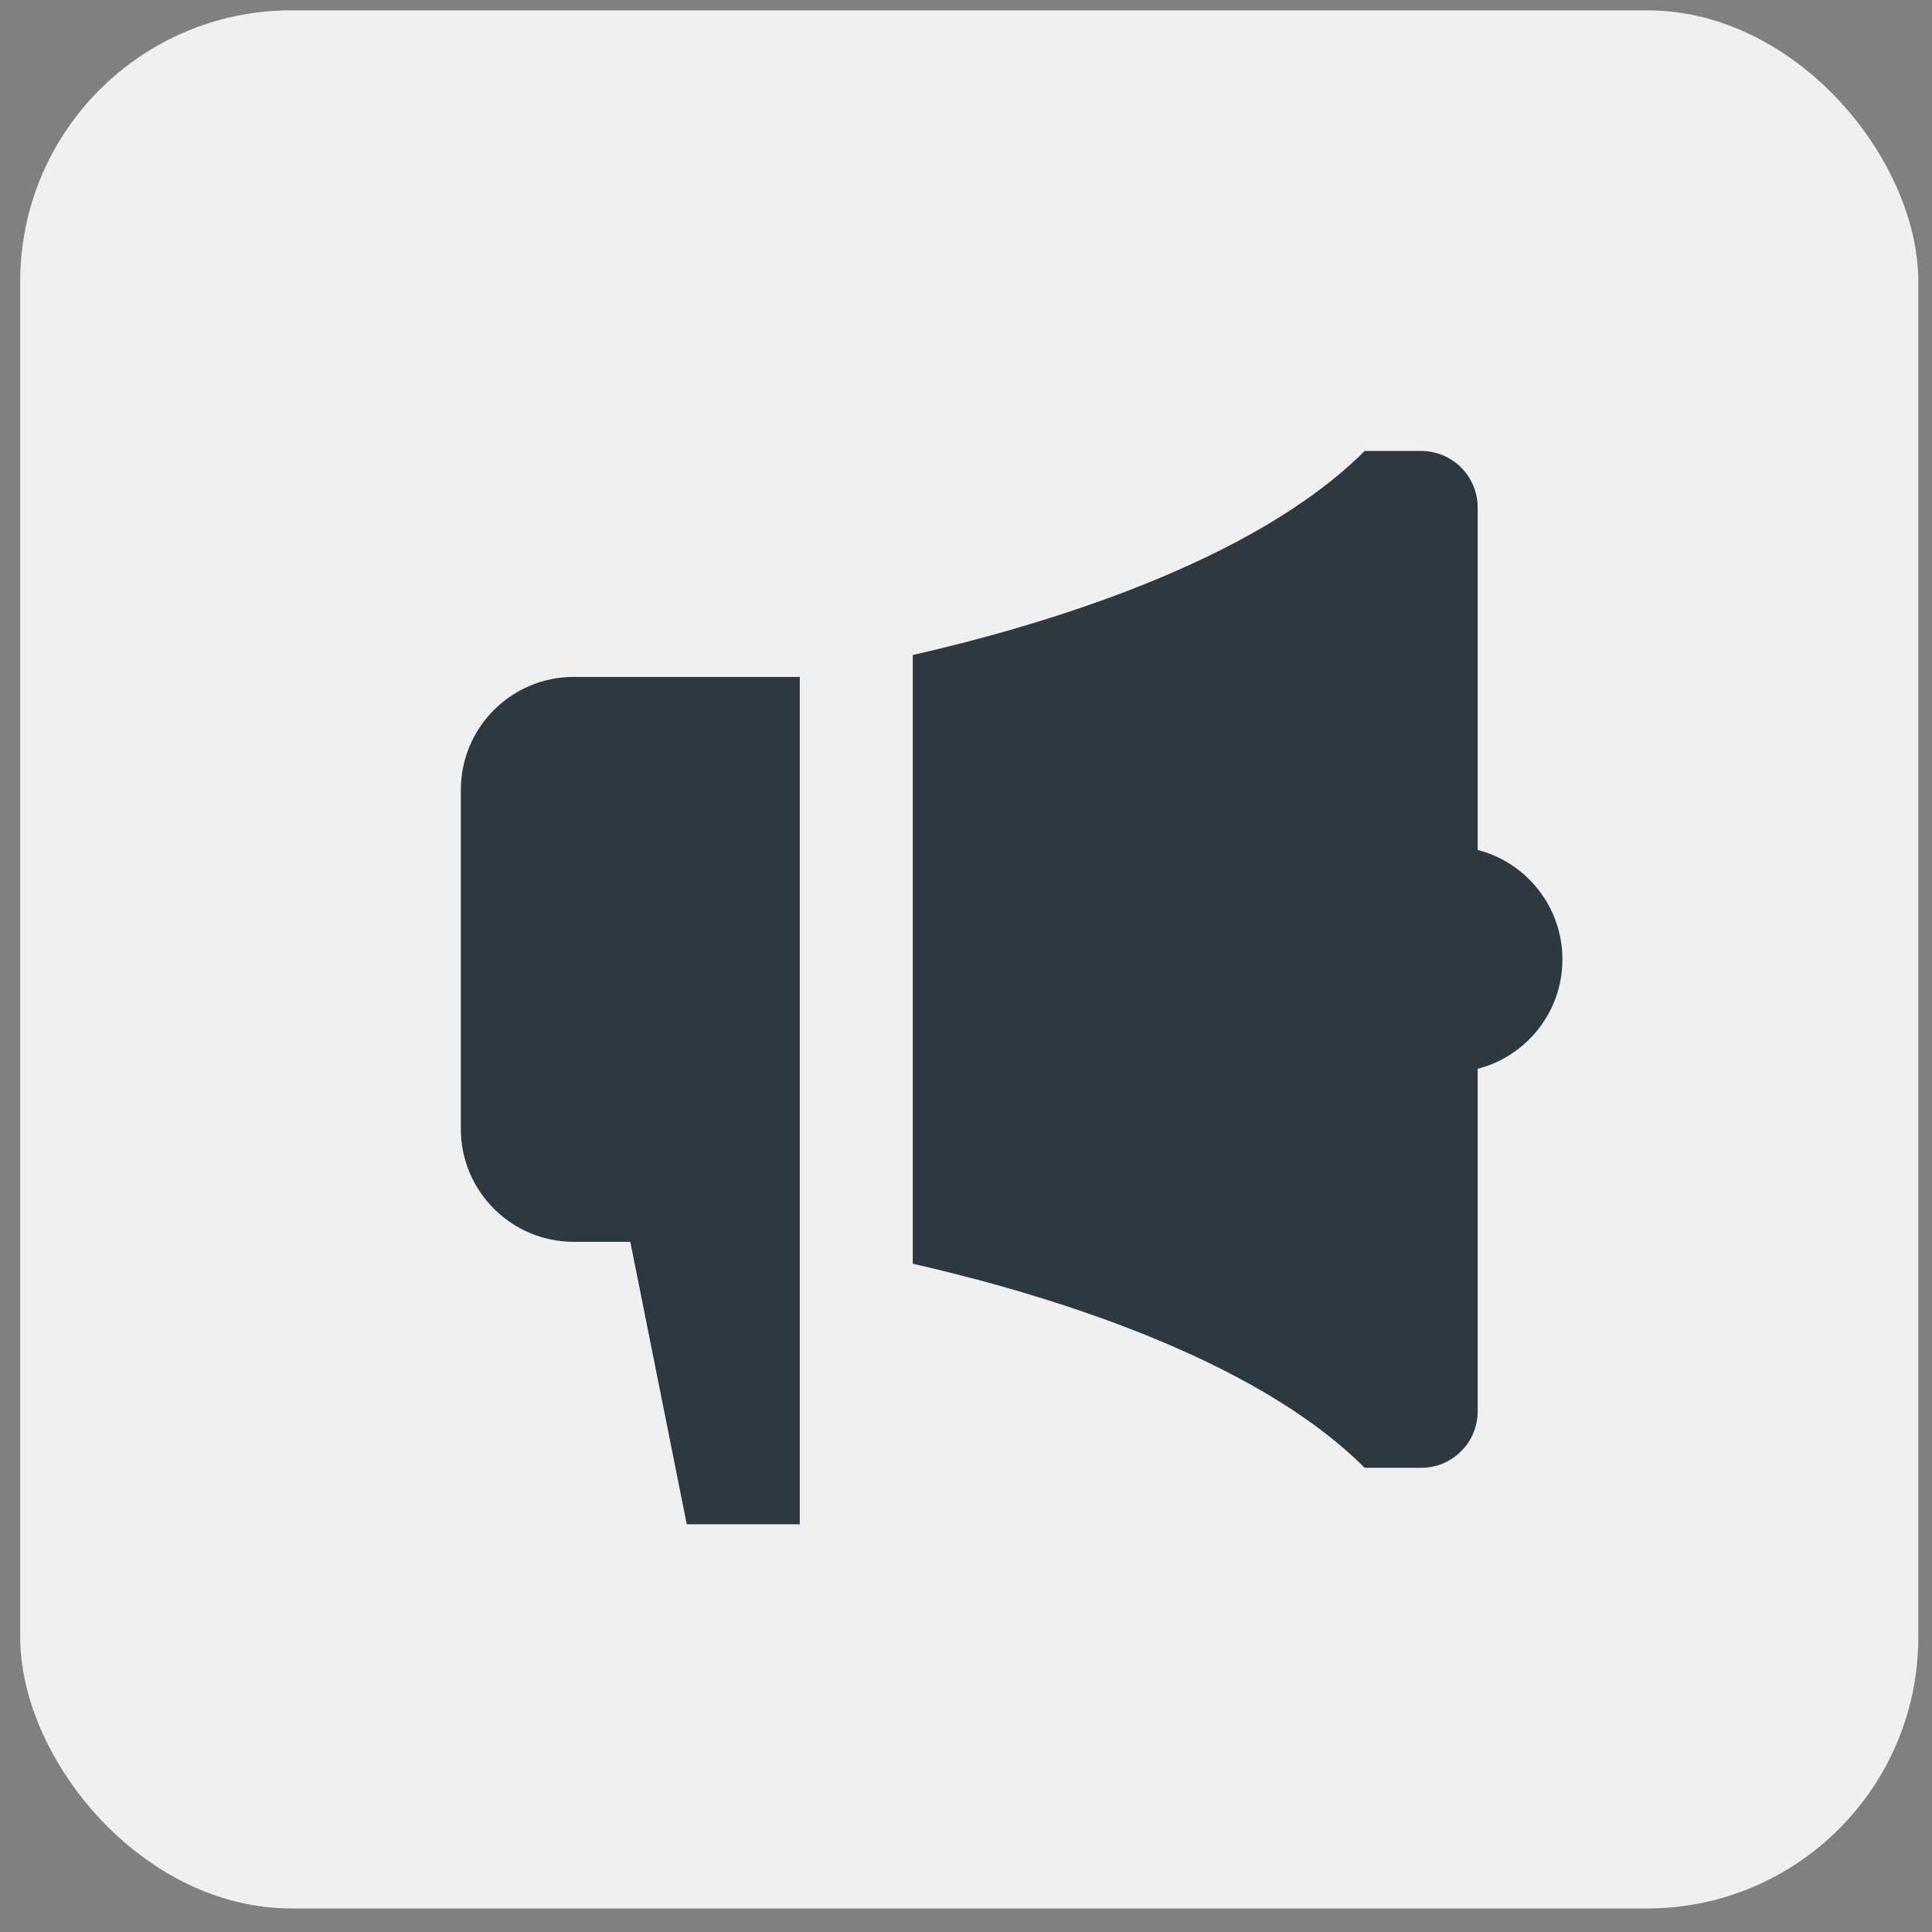 <svg width="57" height="57" viewBox="0 0 57 57" fill="none" xmlns="http://www.w3.org/2000/svg">
<rect x="0" y="0" width="57" height="57" fill="#808080" stroke="none"/>
<rect x="0.596" y="0.305" width="56" height="56" rx="8" fill="#F0F0F1"/>
<path d="M43.596 25.076V14.971C43.596 14.051 42.849 13.305 41.929 13.305H40.262C36.965 16.602 30.767 18.45 26.929 19.326V37.283C30.767 38.159 36.965 40.007 40.262 43.305H41.929C42.849 43.305 43.596 42.559 43.596 41.638V31.533C45.033 31.163 46.096 29.858 46.096 28.305C46.096 26.752 45.033 25.446 43.596 25.076ZM16.929 19.971C15.088 19.971 13.596 21.464 13.596 23.305V33.305C13.596 35.146 15.088 36.638 16.929 36.638H18.596L20.262 44.971H23.596V19.971H16.929Z" fill="#2E3841"/>
</svg>

